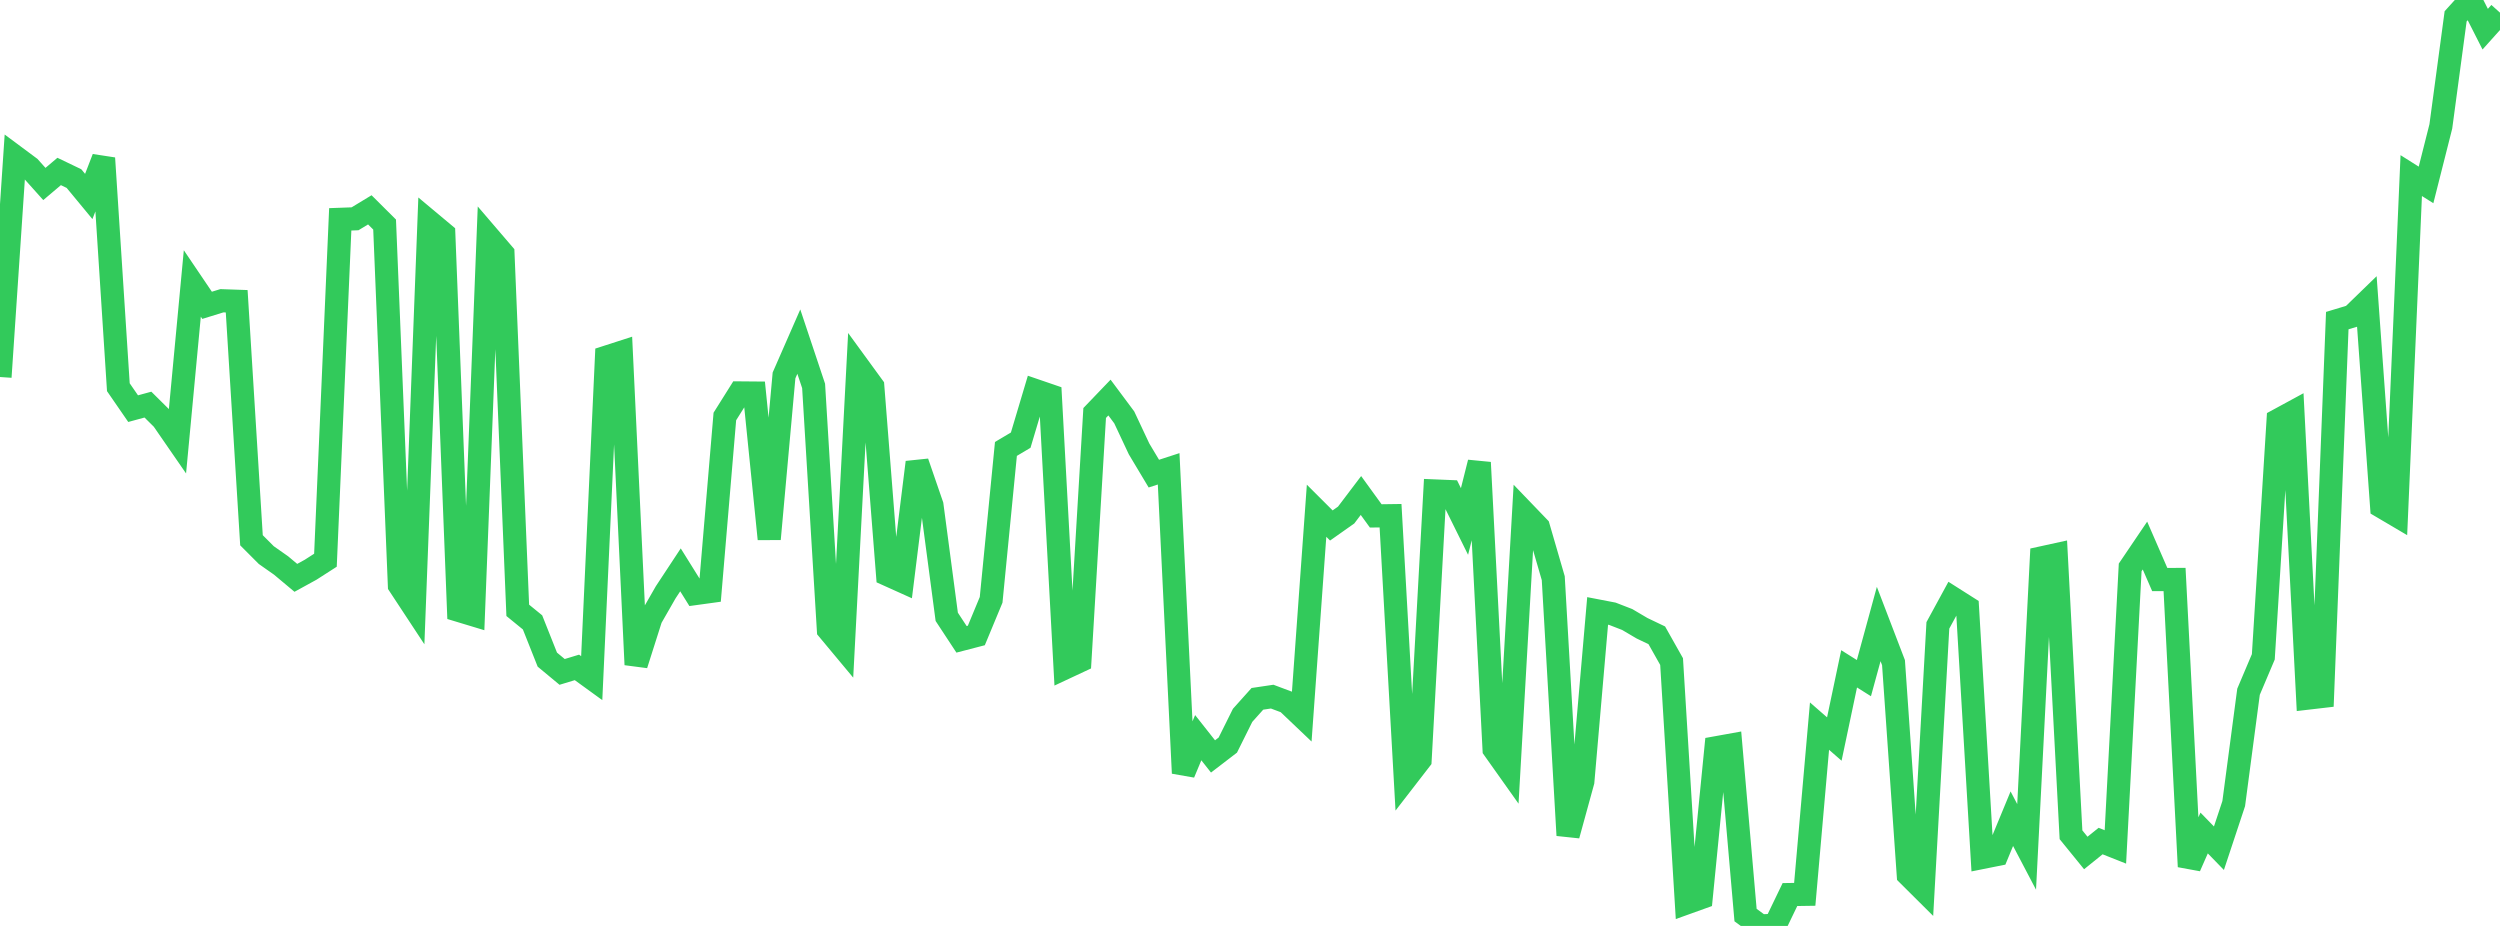<?xml version="1.0" standalone="no"?>
<!DOCTYPE svg PUBLIC "-//W3C//DTD SVG 1.1//EN" "http://www.w3.org/Graphics/SVG/1.1/DTD/svg11.dtd">

<svg width="135" height="50" viewBox="0 0 135 50" preserveAspectRatio="none" 
  xmlns="http://www.w3.org/2000/svg"
  xmlns:xlink="http://www.w3.org/1999/xlink">


<polyline points="0.0, 20.359 0.799, 8.45 1.598, 9.044 2.396, 9.935 3.195, 9.259 3.994, 9.643 4.793, 10.61 5.592, 8.541 6.391, 20.909 7.189, 22.067 7.988, 21.849 8.787, 22.641 9.586, 23.798 10.385, 15.307 11.183, 16.487 11.982, 16.24 12.781, 16.268 13.58, 29.174 14.379, 29.975 15.178, 30.536 15.976, 31.204 16.775, 30.765 17.574, 30.252 18.373, 11.844 19.172, 11.815 19.97, 11.331 20.769, 12.126 21.568, 31.605 22.367, 32.819 23.166, 11.959 23.964, 12.626 24.763, 32.957 25.562, 33.199 26.361, 12.765 27.16, 13.697 27.959, 32.958 28.757, 33.609 29.556, 35.62 30.355, 36.283 31.154, 36.04 31.953, 36.62 32.751, 19.285 33.55, 19.027 34.349, 35.891 35.148, 33.379 35.947, 31.985 36.746, 30.772 37.544, 32.052 38.343, 31.942 39.142, 22.49 39.941, 21.218 40.74, 21.225 41.538, 29.106 42.337, 20.273 43.136, 18.448 43.935, 20.84 44.734, 34.009 45.533, 34.968 46.331, 19.771 47.13, 20.867 47.929, 31.029 48.728, 31.389 49.527, 24.966 50.325, 27.283 51.124, 33.308 51.923, 34.524 52.722, 34.316 53.521, 32.391 54.32, 24.242 55.118, 23.768 55.917, 21.091 56.716, 21.365 57.515, 36.062 58.314, 35.688 59.112, 22.301 59.911, 21.468 60.71, 22.54 61.509, 24.241 62.308, 25.576 63.107, 25.316 63.905, 41.75 64.704, 39.835 65.503, 40.847 66.302, 40.234 67.101, 38.628 67.899, 37.737 68.698, 37.618 69.497, 37.918 70.296, 38.678 71.095, 27.58 71.893, 28.376 72.692, 27.812 73.491, 26.757 74.29, 27.859 75.089, 27.848 75.888, 42.064 76.686, 41.032 77.485, 26.512 78.284, 26.545 79.083, 28.16 79.882, 24.976 80.68, 40.456 81.479, 41.582 82.278, 27.641 83.077, 28.472 83.876, 31.222 84.675, 45.107 85.473, 42.201 86.272, 32.99 87.071, 33.144 87.87, 33.454 88.669, 33.925 89.467, 34.307 90.266, 35.725 91.065, 48.759 91.864, 48.472 92.663, 40.381 93.462, 40.237 94.26, 49.414 95.059, 50.0 95.858, 49.964 96.657, 48.306 97.456, 48.294 98.254, 39.211 99.053, 39.908 99.852, 36.117 100.651, 36.619 101.45, 33.696 102.249, 35.782 103.047, 47.24 103.846, 48.035 104.645, 33.77 105.444, 32.302 106.243, 32.809 107.041, 46.303 107.84, 46.143 108.639, 44.21 109.438, 45.732 110.237, 30.128 111.036, 29.953 111.834, 45.078 112.633, 46.061 113.432, 45.417 114.231, 45.734 115.03, 30.64 115.828, 29.46 116.627, 31.296 117.426, 31.292 118.225, 46.796 119.024, 44.982 119.822, 45.804 120.621, 43.394 121.42, 37.355 122.219, 35.469 123.018, 22.69 123.817, 22.256 124.615, 37.699 125.414, 37.606 126.213, 17.313 127.012, 17.072 127.811, 16.297 128.609, 27.361 129.408, 27.832 130.207, 9.482 131.006, 9.986 131.805, 6.826 132.604, 0.881 133.402, 0.0 134.201, 1.575 135.0, 0.684" fill="none" stroke="#32ca5b" stroke-width="1.25"/>

</svg>